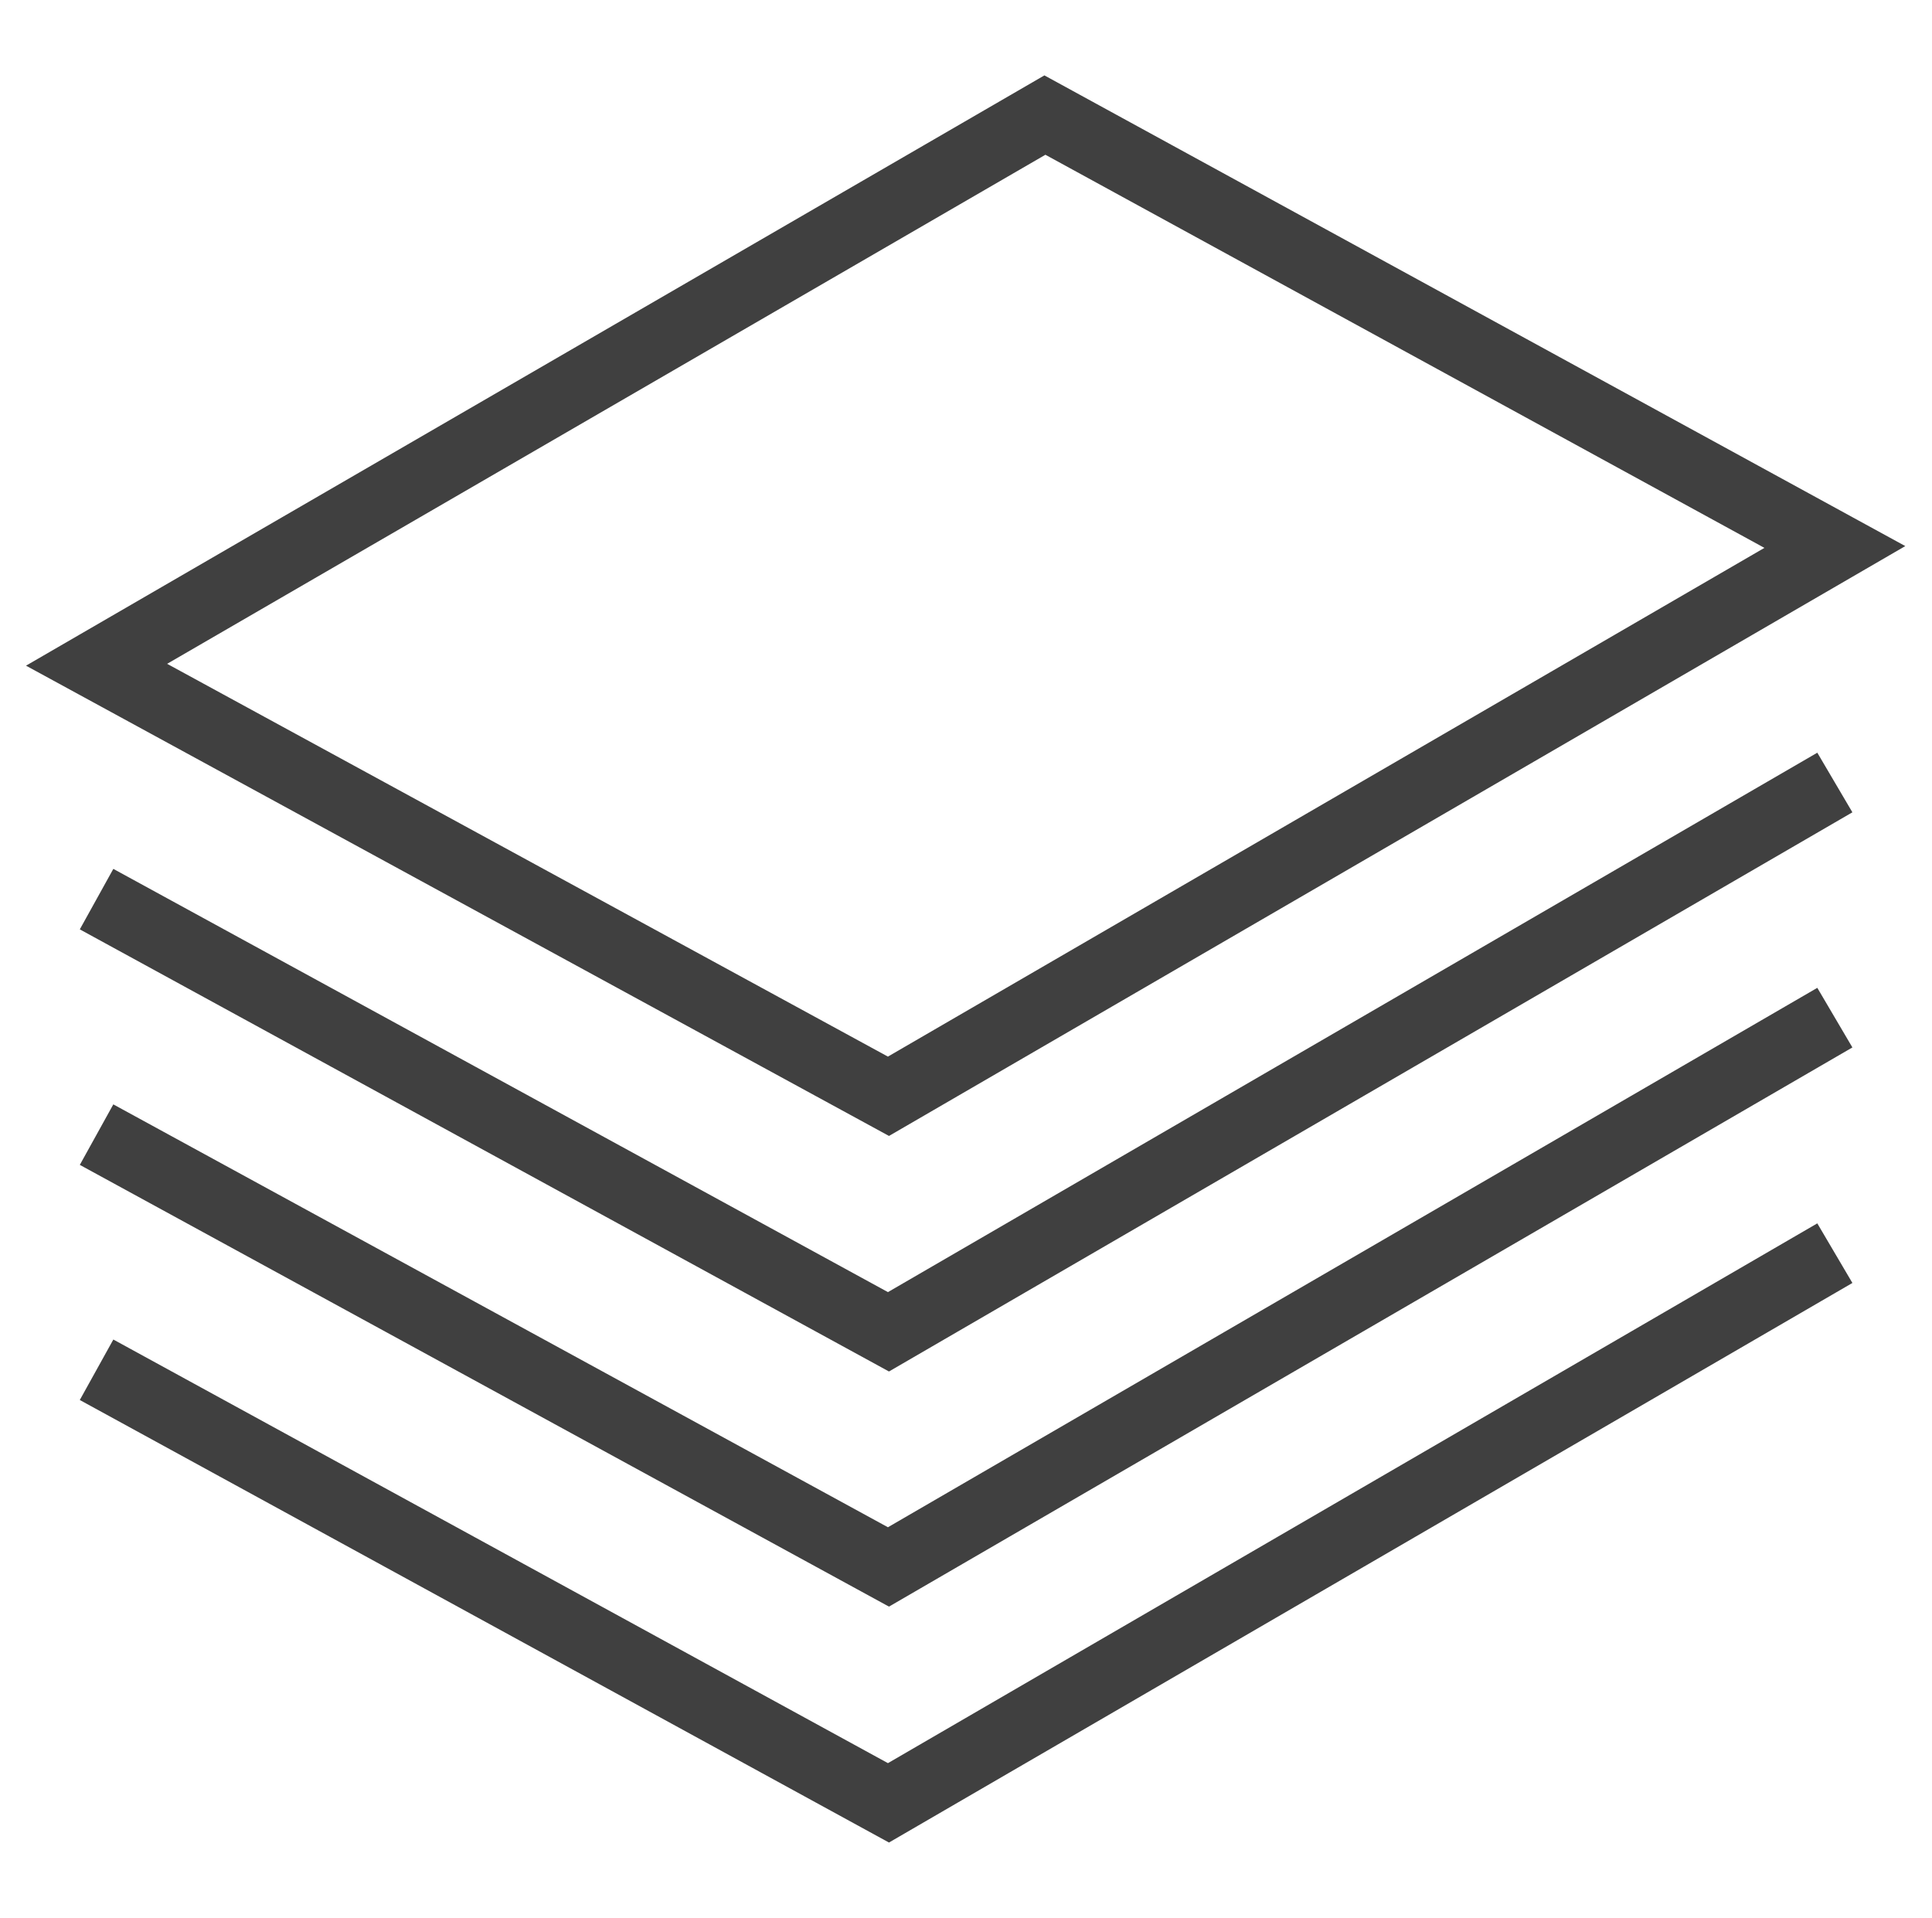 <svg width="138" height="137" xmlns="http://www.w3.org/2000/svg" xmlns:xlink="http://www.w3.org/1999/xlink" xml:space="preserve" overflow="hidden"><defs><clipPath id="clip0"><rect x="430" y="150" width="138" height="137"/></clipPath></defs><g clip-path="url(#clip0)" transform="translate(-430 -150)"><path d="M130.15 89.516 63.02 128.78 6.85 97.845M130.15 72.692 63.02 111.929 6.85 81.049M74.117 8.22 130.15 39.072 63.02 78.309 6.85 47.484ZM130.15 55.896 63.02 95.133 6.85 64.226" stroke="#404040" stroke-width="4.932" stroke-miterlimit="10" fill="none" transform="matrix(1.007 0 0 1 430 150)"/></g></svg>